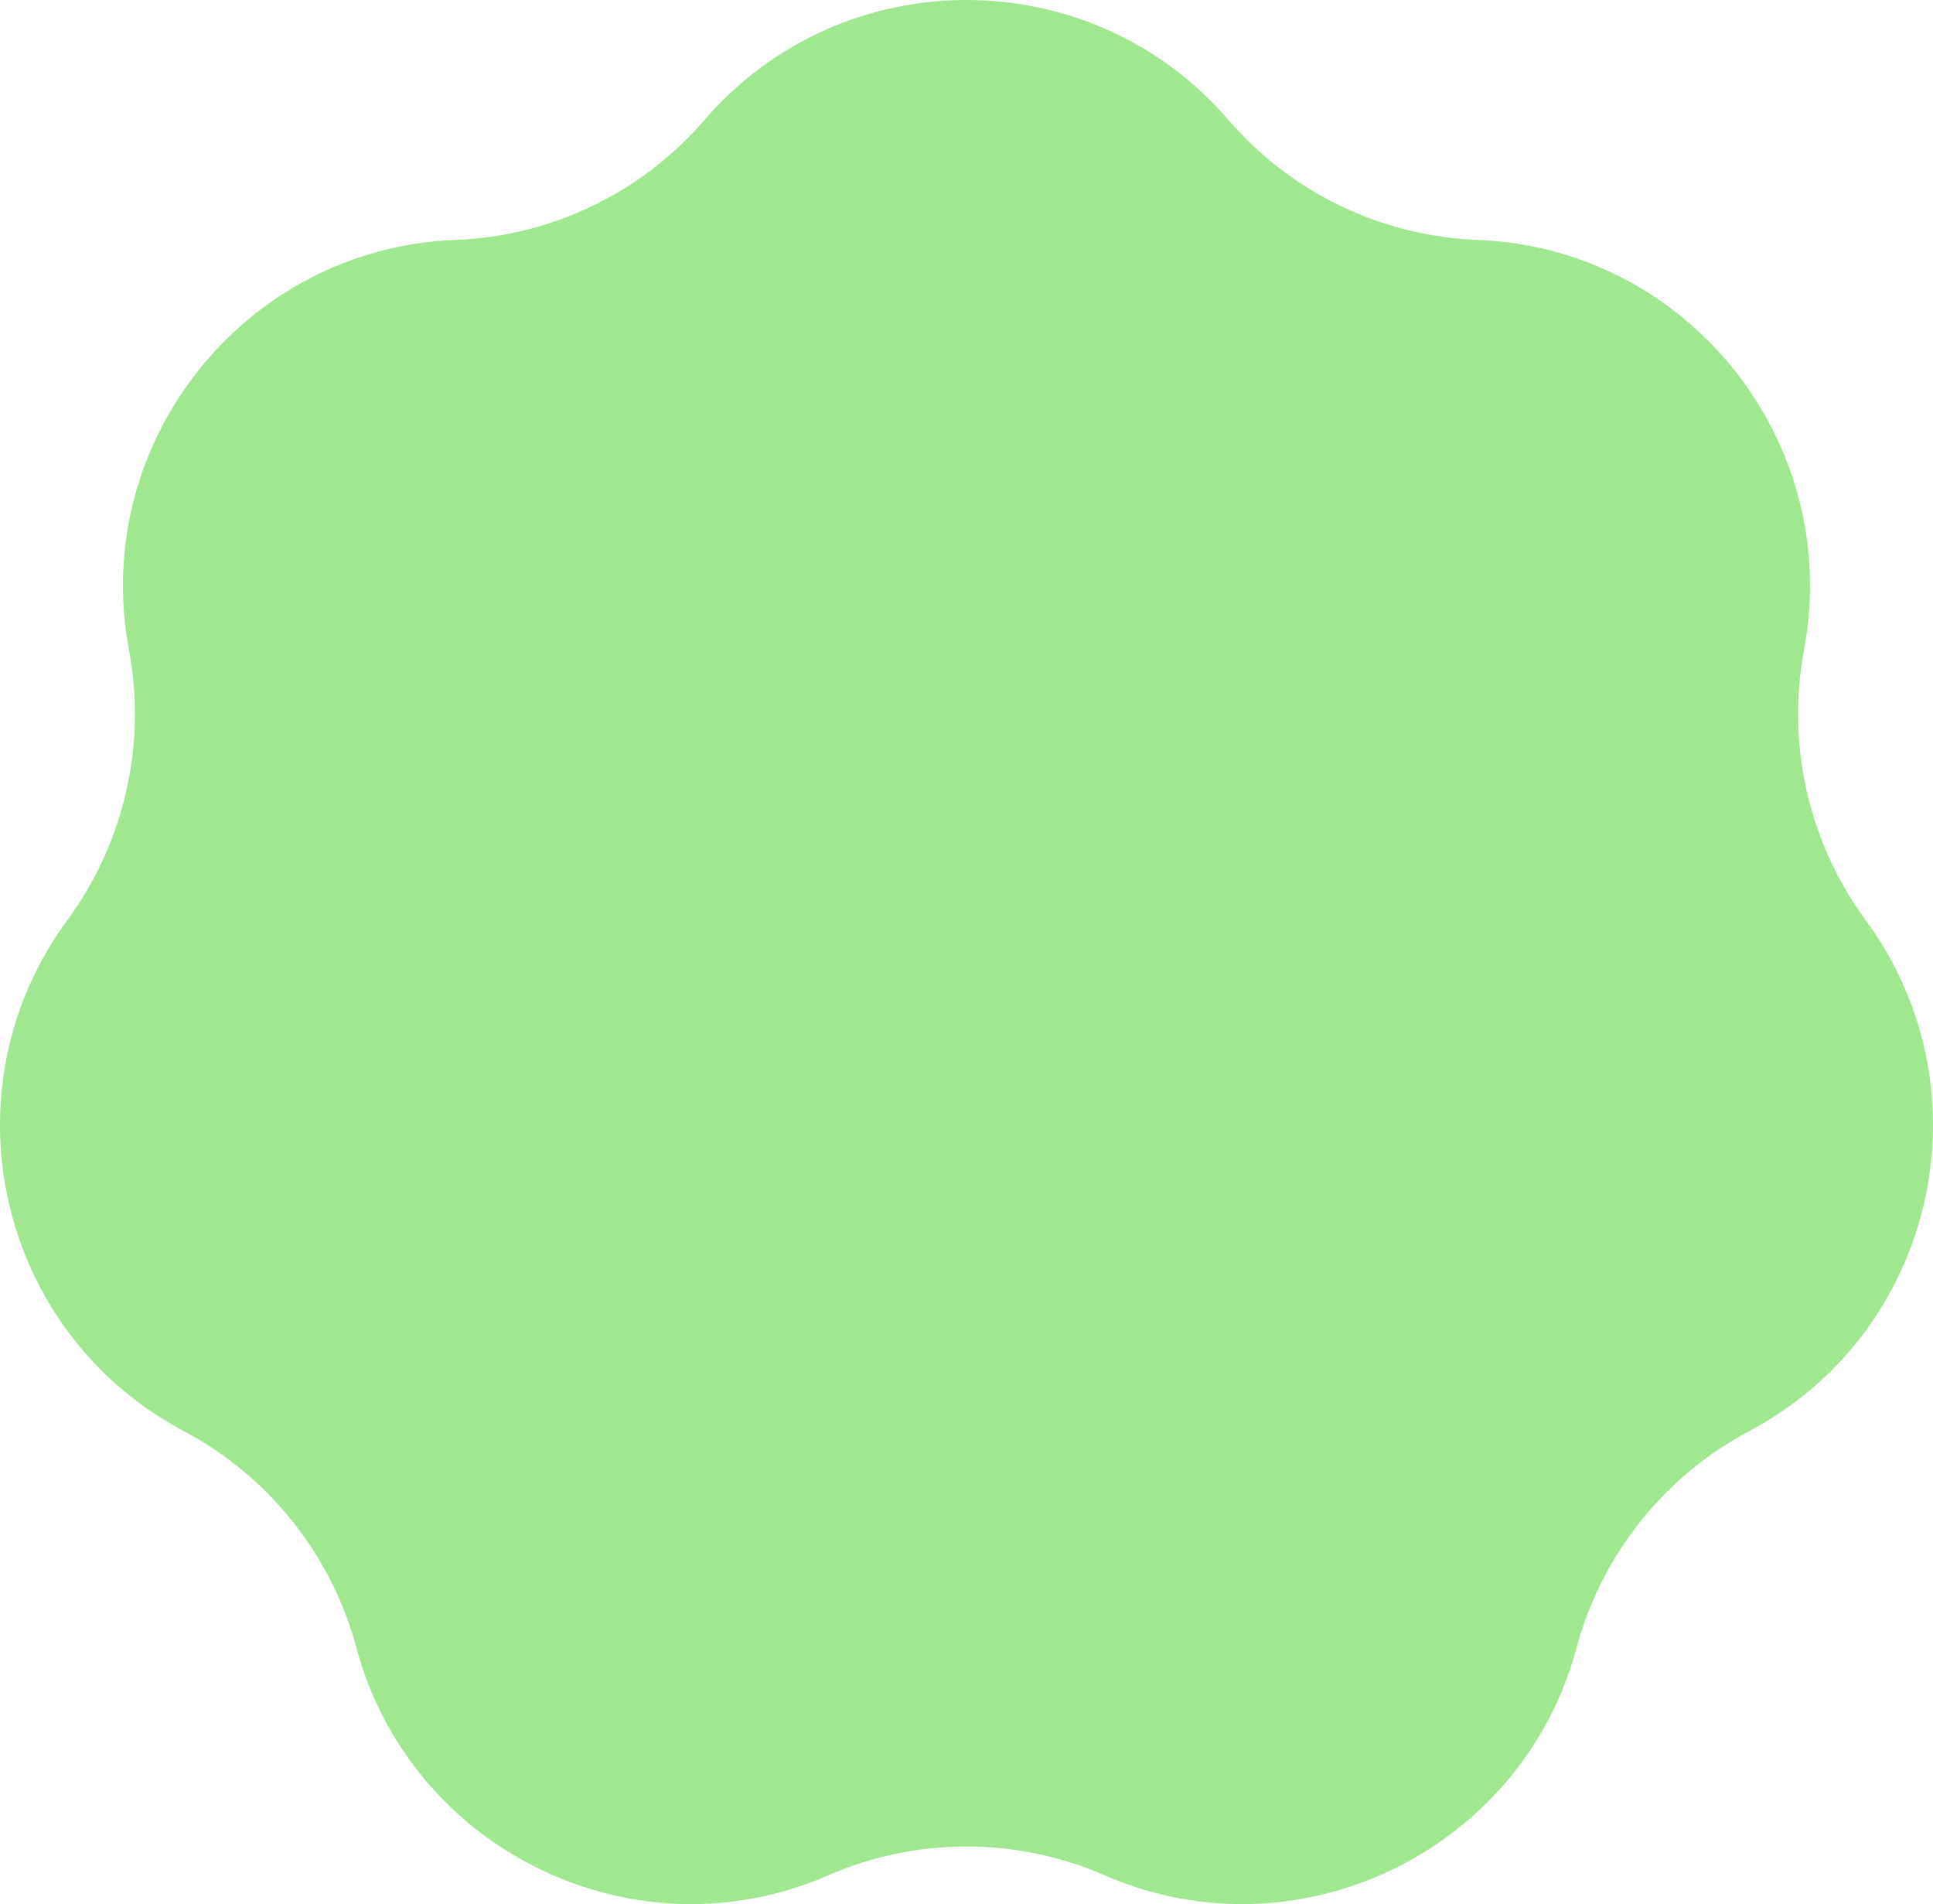 <?xml version="1.0" encoding="UTF-8"?> <svg xmlns="http://www.w3.org/2000/svg" width="132" height="130" viewBox="0 0 132 130" fill="none"><path d="M48.101 8.199C57.509 -2.733 74.491 -2.733 83.899 8.199C88.173 13.165 94.338 16.131 100.901 16.381C115.311 16.93 125.85 30.246 123.193 44.361C121.98 50.8 123.505 57.528 127.394 62.812C135.942 74.425 132.196 90.953 119.432 97.718C113.632 100.793 109.358 106.175 107.662 112.497C103.939 126.37 88.651 133.796 75.443 128.036C69.424 125.411 62.576 125.411 56.557 128.036C43.349 133.796 28.061 126.37 24.338 112.497C22.642 106.175 18.368 100.793 12.568 97.718C-0.196 90.953 -3.942 74.425 4.606 62.812C8.495 57.528 10.02 50.8 8.807 44.361C6.15 30.246 16.689 16.93 31.099 16.381C37.662 16.131 43.827 13.165 48.101 8.199Z" fill="#9FE890"></path></svg> 